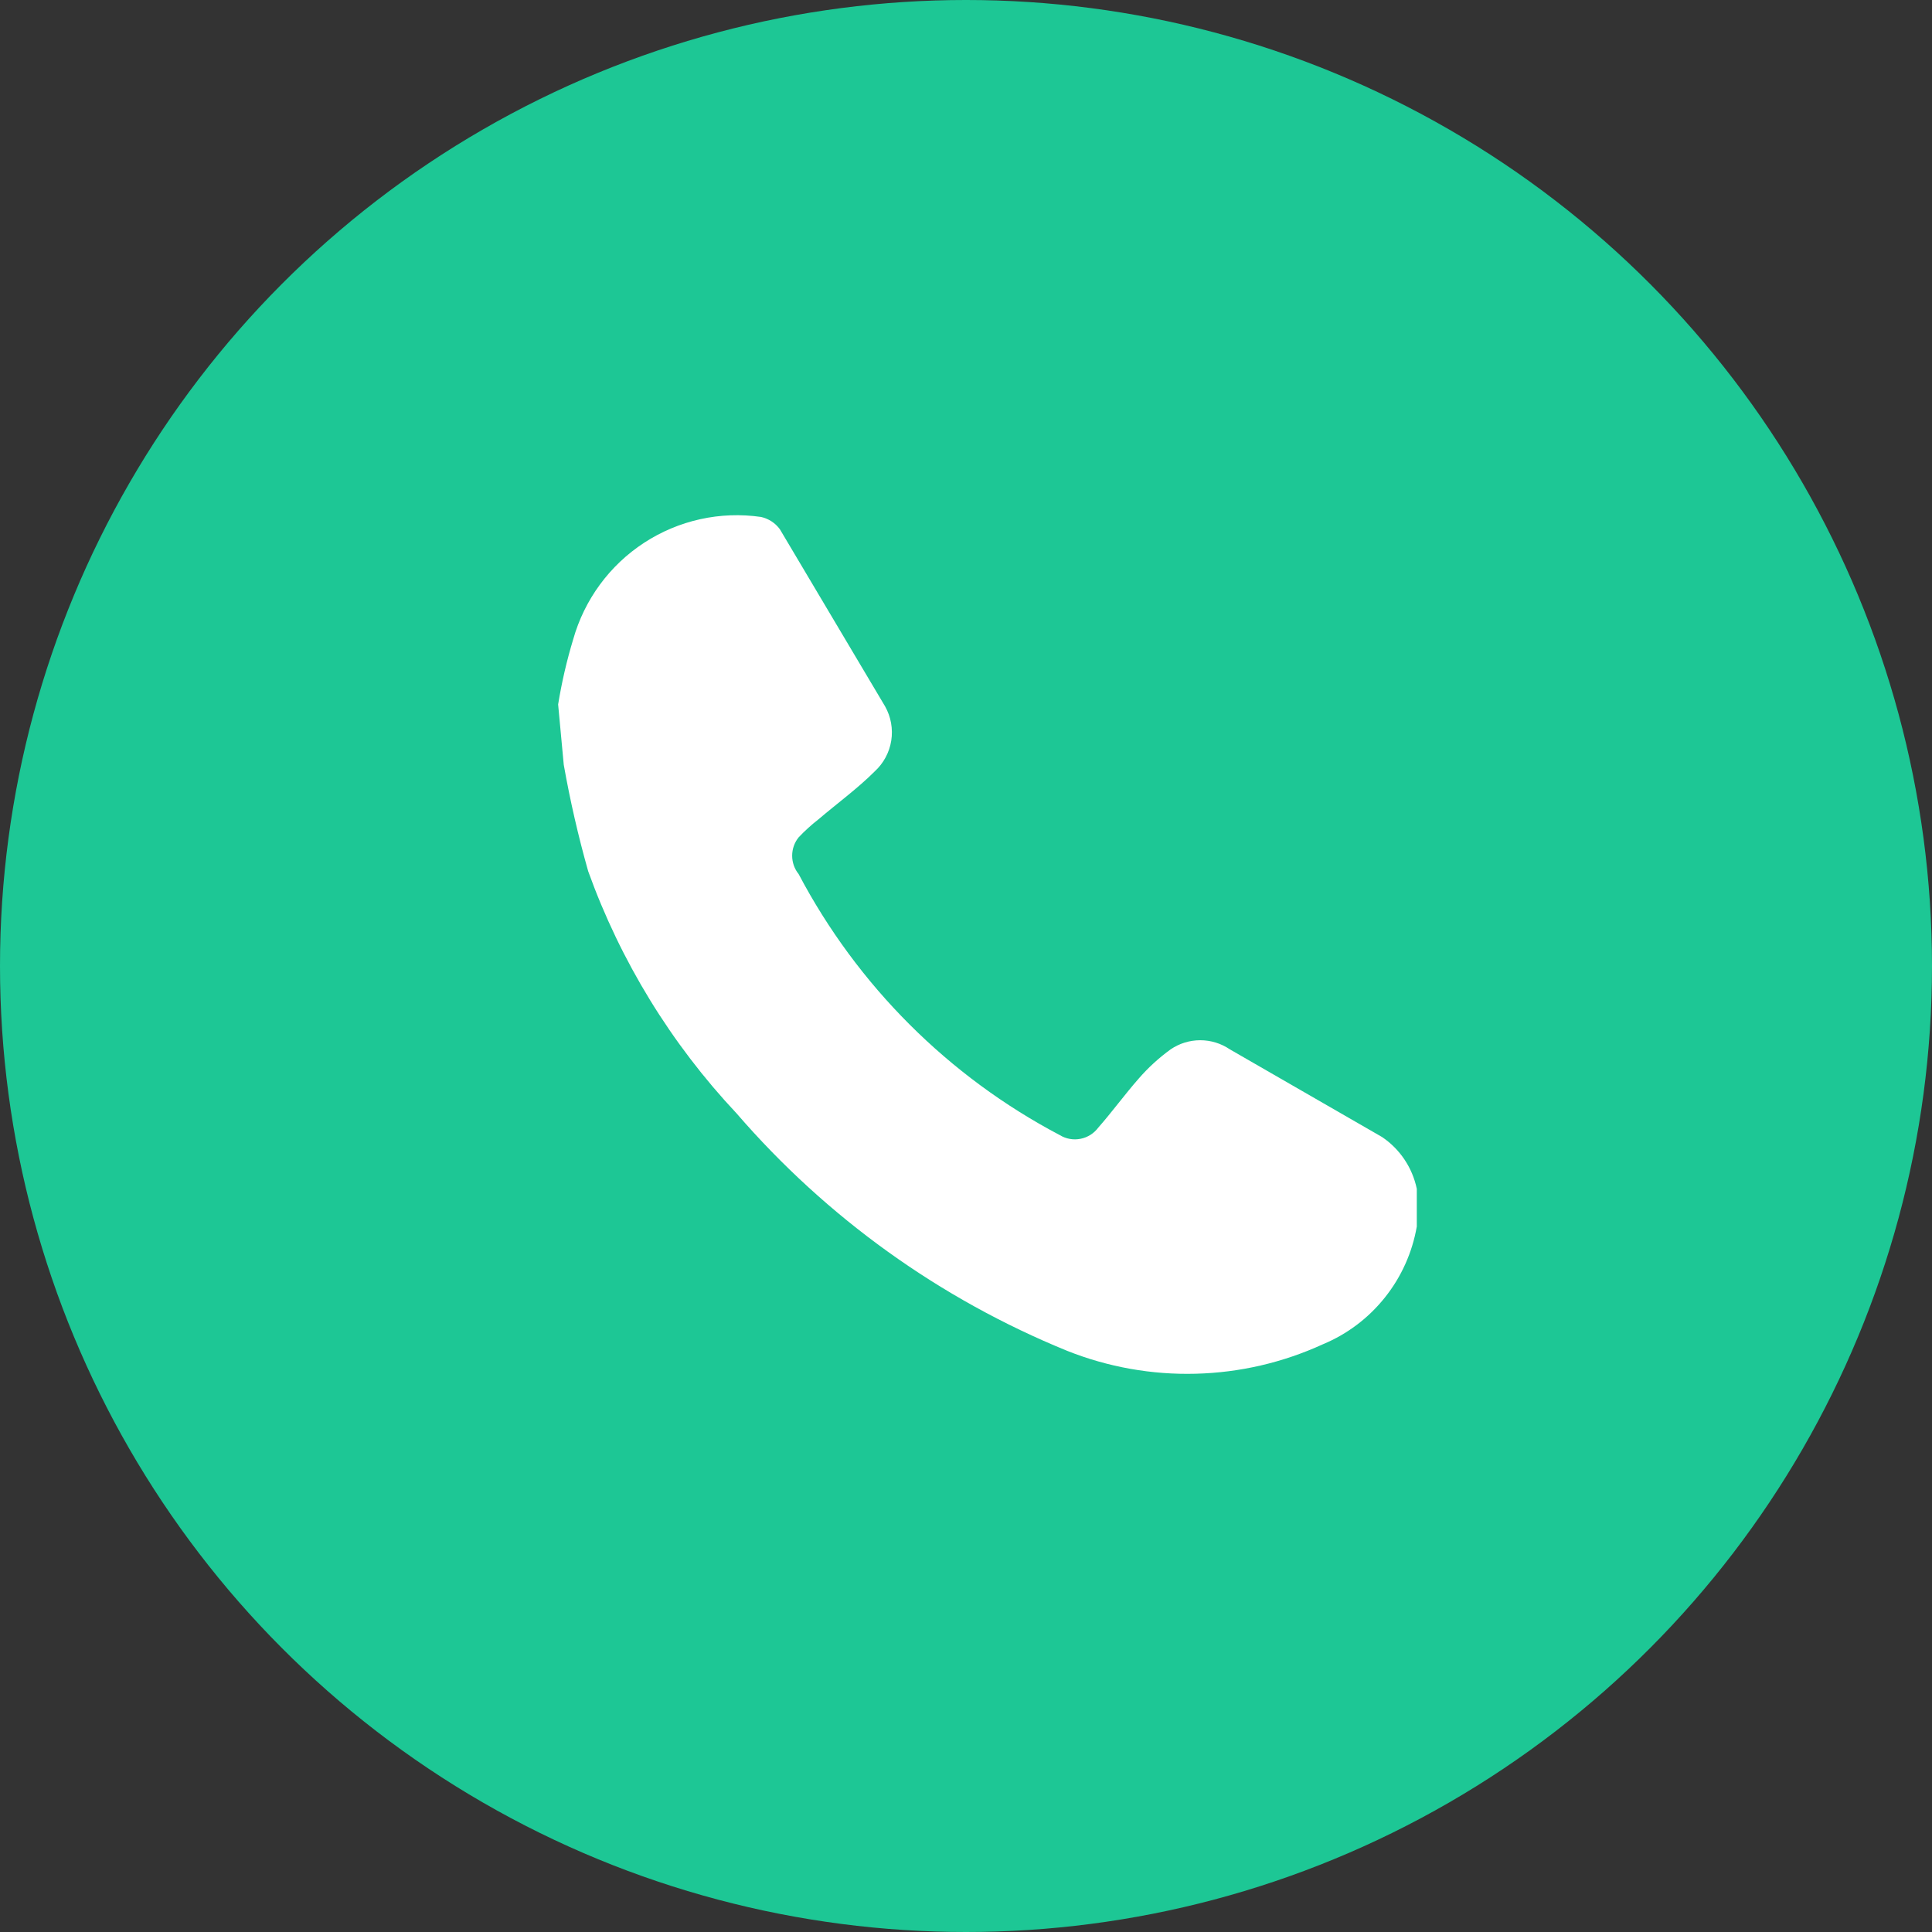 <svg width="45" height="45" viewBox="0 0 45 45" fill="none" xmlns="http://www.w3.org/2000/svg">
<rect x="0" y="0" width="45" height="45" fill="#333333" stroke="none"/>
<circle cx="22.5" cy="22.5" r="22.5" fill="#1DC795"/>
<path d="M13 16.408C13.083 15.896 13.2 15.39 13.35 14.894C13.611 13.967 14.198 13.167 15.003 12.642C15.808 12.117 16.776 11.903 17.726 12.041C17.902 12.08 18.057 12.181 18.164 12.326L20.615 16.452C20.752 16.695 20.802 16.977 20.759 17.252C20.715 17.527 20.579 17.779 20.374 17.967C19.98 18.362 19.499 18.713 19.061 19.086C18.898 19.213 18.744 19.353 18.602 19.503C18.504 19.624 18.451 19.775 18.451 19.931C18.451 20.087 18.504 20.238 18.602 20.359C19.971 22.955 22.092 25.074 24.685 26.439C24.829 26.527 25.001 26.558 25.167 26.525C25.333 26.493 25.481 26.399 25.582 26.263C25.91 25.89 26.195 25.495 26.523 25.122C26.744 24.867 26.994 24.639 27.267 24.441C27.47 24.303 27.71 24.229 27.956 24.229C28.202 24.229 28.442 24.303 28.645 24.441L32.19 26.483C32.607 26.764 32.897 27.197 33 27.69V28.304C33 28.304 33 28.48 33 28.568C32.895 29.173 32.64 29.742 32.257 30.221C31.875 30.701 31.378 31.076 30.812 31.311C29.881 31.738 28.874 31.971 27.851 31.997C26.829 32.024 25.811 31.843 24.86 31.465C21.893 30.256 19.254 28.361 17.157 25.934C15.632 24.311 14.455 22.391 13.7 20.293C13.469 19.477 13.279 18.649 13.131 17.813L13 16.408Z" fill="white"/>
</svg>
